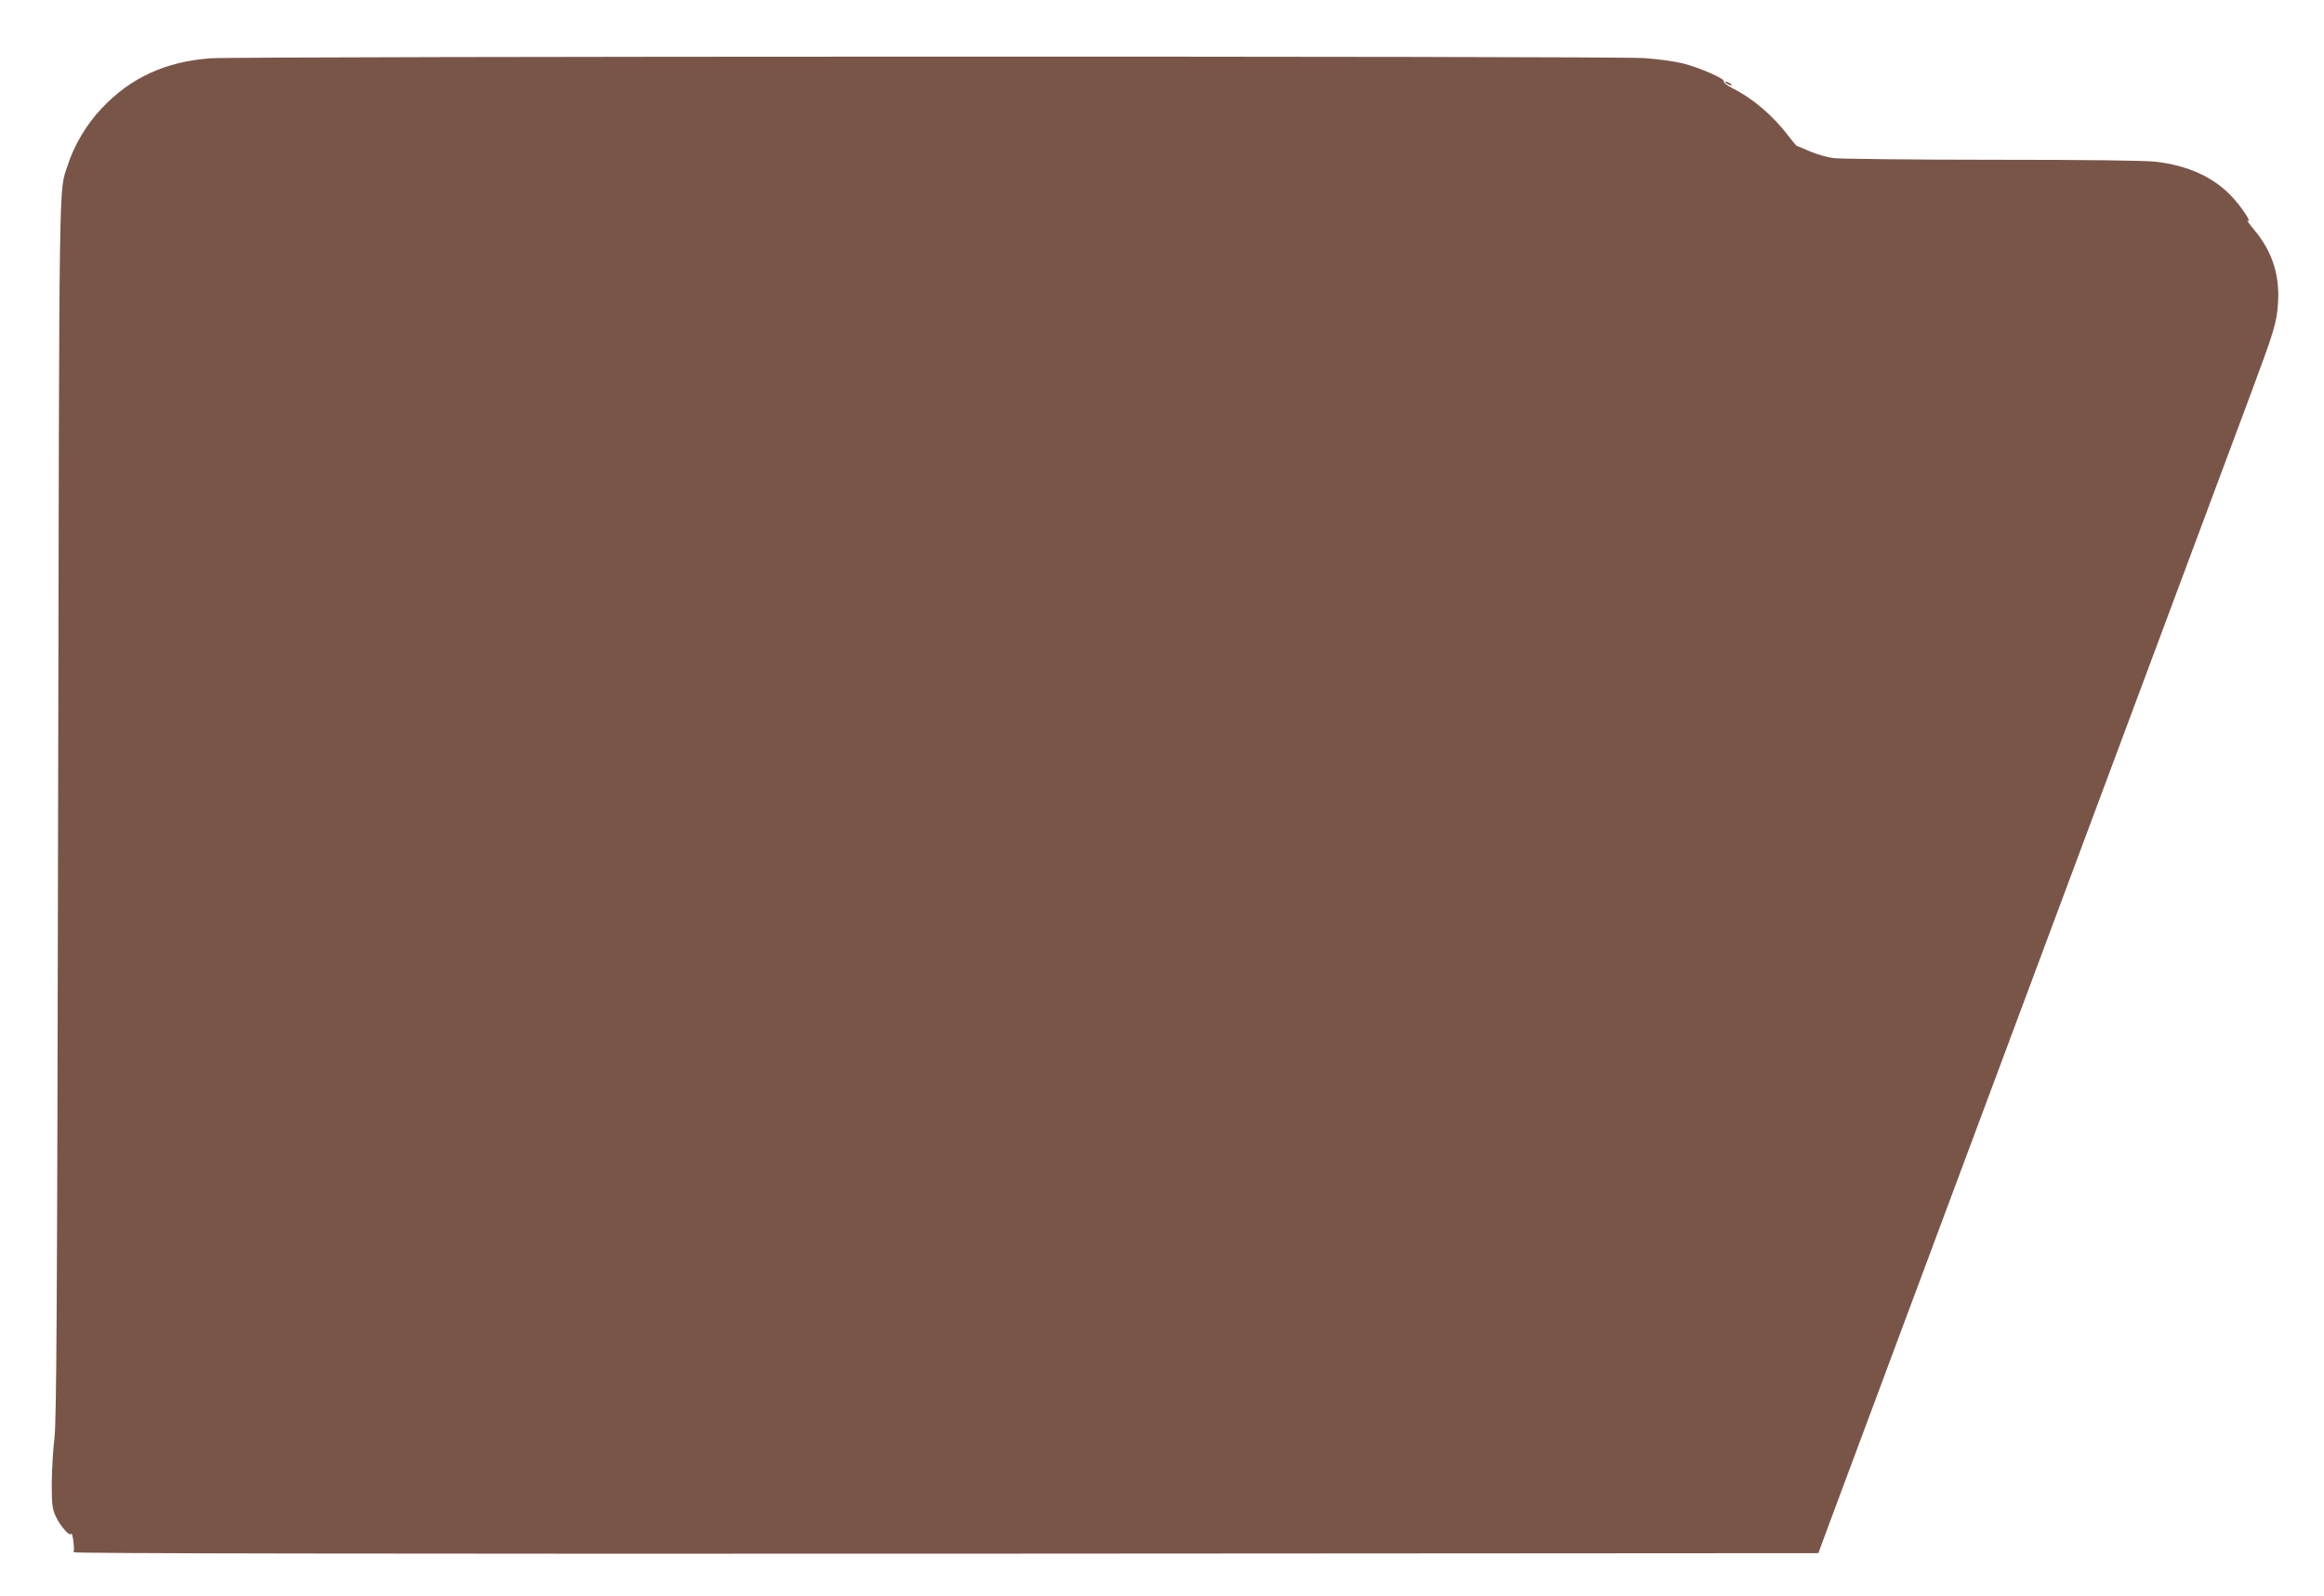 <?xml version="1.0" standalone="no"?>
<!DOCTYPE svg PUBLIC "-//W3C//DTD SVG 20010904//EN"
 "http://www.w3.org/TR/2001/REC-SVG-20010904/DTD/svg10.dtd">
<svg version="1.0" xmlns="http://www.w3.org/2000/svg"
 width="1280pt" height="879pt" viewBox="0 0 1280 879"
 preserveAspectRatio="xMidYMid meet">
<g transform="translate(0,879) scale(0.1,-0.1)"
fill="#795548" stroke="none">
<path d="M1160 8469 c-247 -18 -442 -107 -600 -276 -83 -87 -152 -203 -187
-313 -50 -157 -46 72 -53 -3540 -5 -2784 -9 -3375 -20 -3470 -8 -63 -14 -176
-15 -250 0 -118 3 -141 22 -182 25 -55 79 -115 85 -96 3 7 8 -11 12 -40 4 -29
4 -57 1 -62 -4 -7 1703 -9 4802 -8 l4808 3 61 165 c34 91 157 421 274 735 117
314 265 712 330 885 65 173 177 475 250 670 73 195 185 497 250 670 129 346
457 1225 860 2305 144 385 307 822 362 970 125 336 138 378 145 490 9 152 -33
281 -130 397 -28 34 -45 58 -38 53 29 -17 -38 83 -94 140 -100 102 -235 163
-410 184 -57 7 -384 11 -900 11 -445 0 -840 5 -876 9 -37 5 -95 22 -130 37
-35 16 -67 29 -70 29 -4 0 -23 23 -44 50 -86 115 -199 212 -313 269 -29 15
-50 31 -47 37 9 14 -132 76 -227 100 -44 11 -140 24 -212 29 -164 12 -7737 10
-7896 -1z"/>
<path d="M9510 8330 c8 -5 20 -10 25 -10 6 0 3 5 -5 10 -8 5 -19 10 -25 10 -5
0 -3 -5 5 -10z"/>
</g>
</svg>
